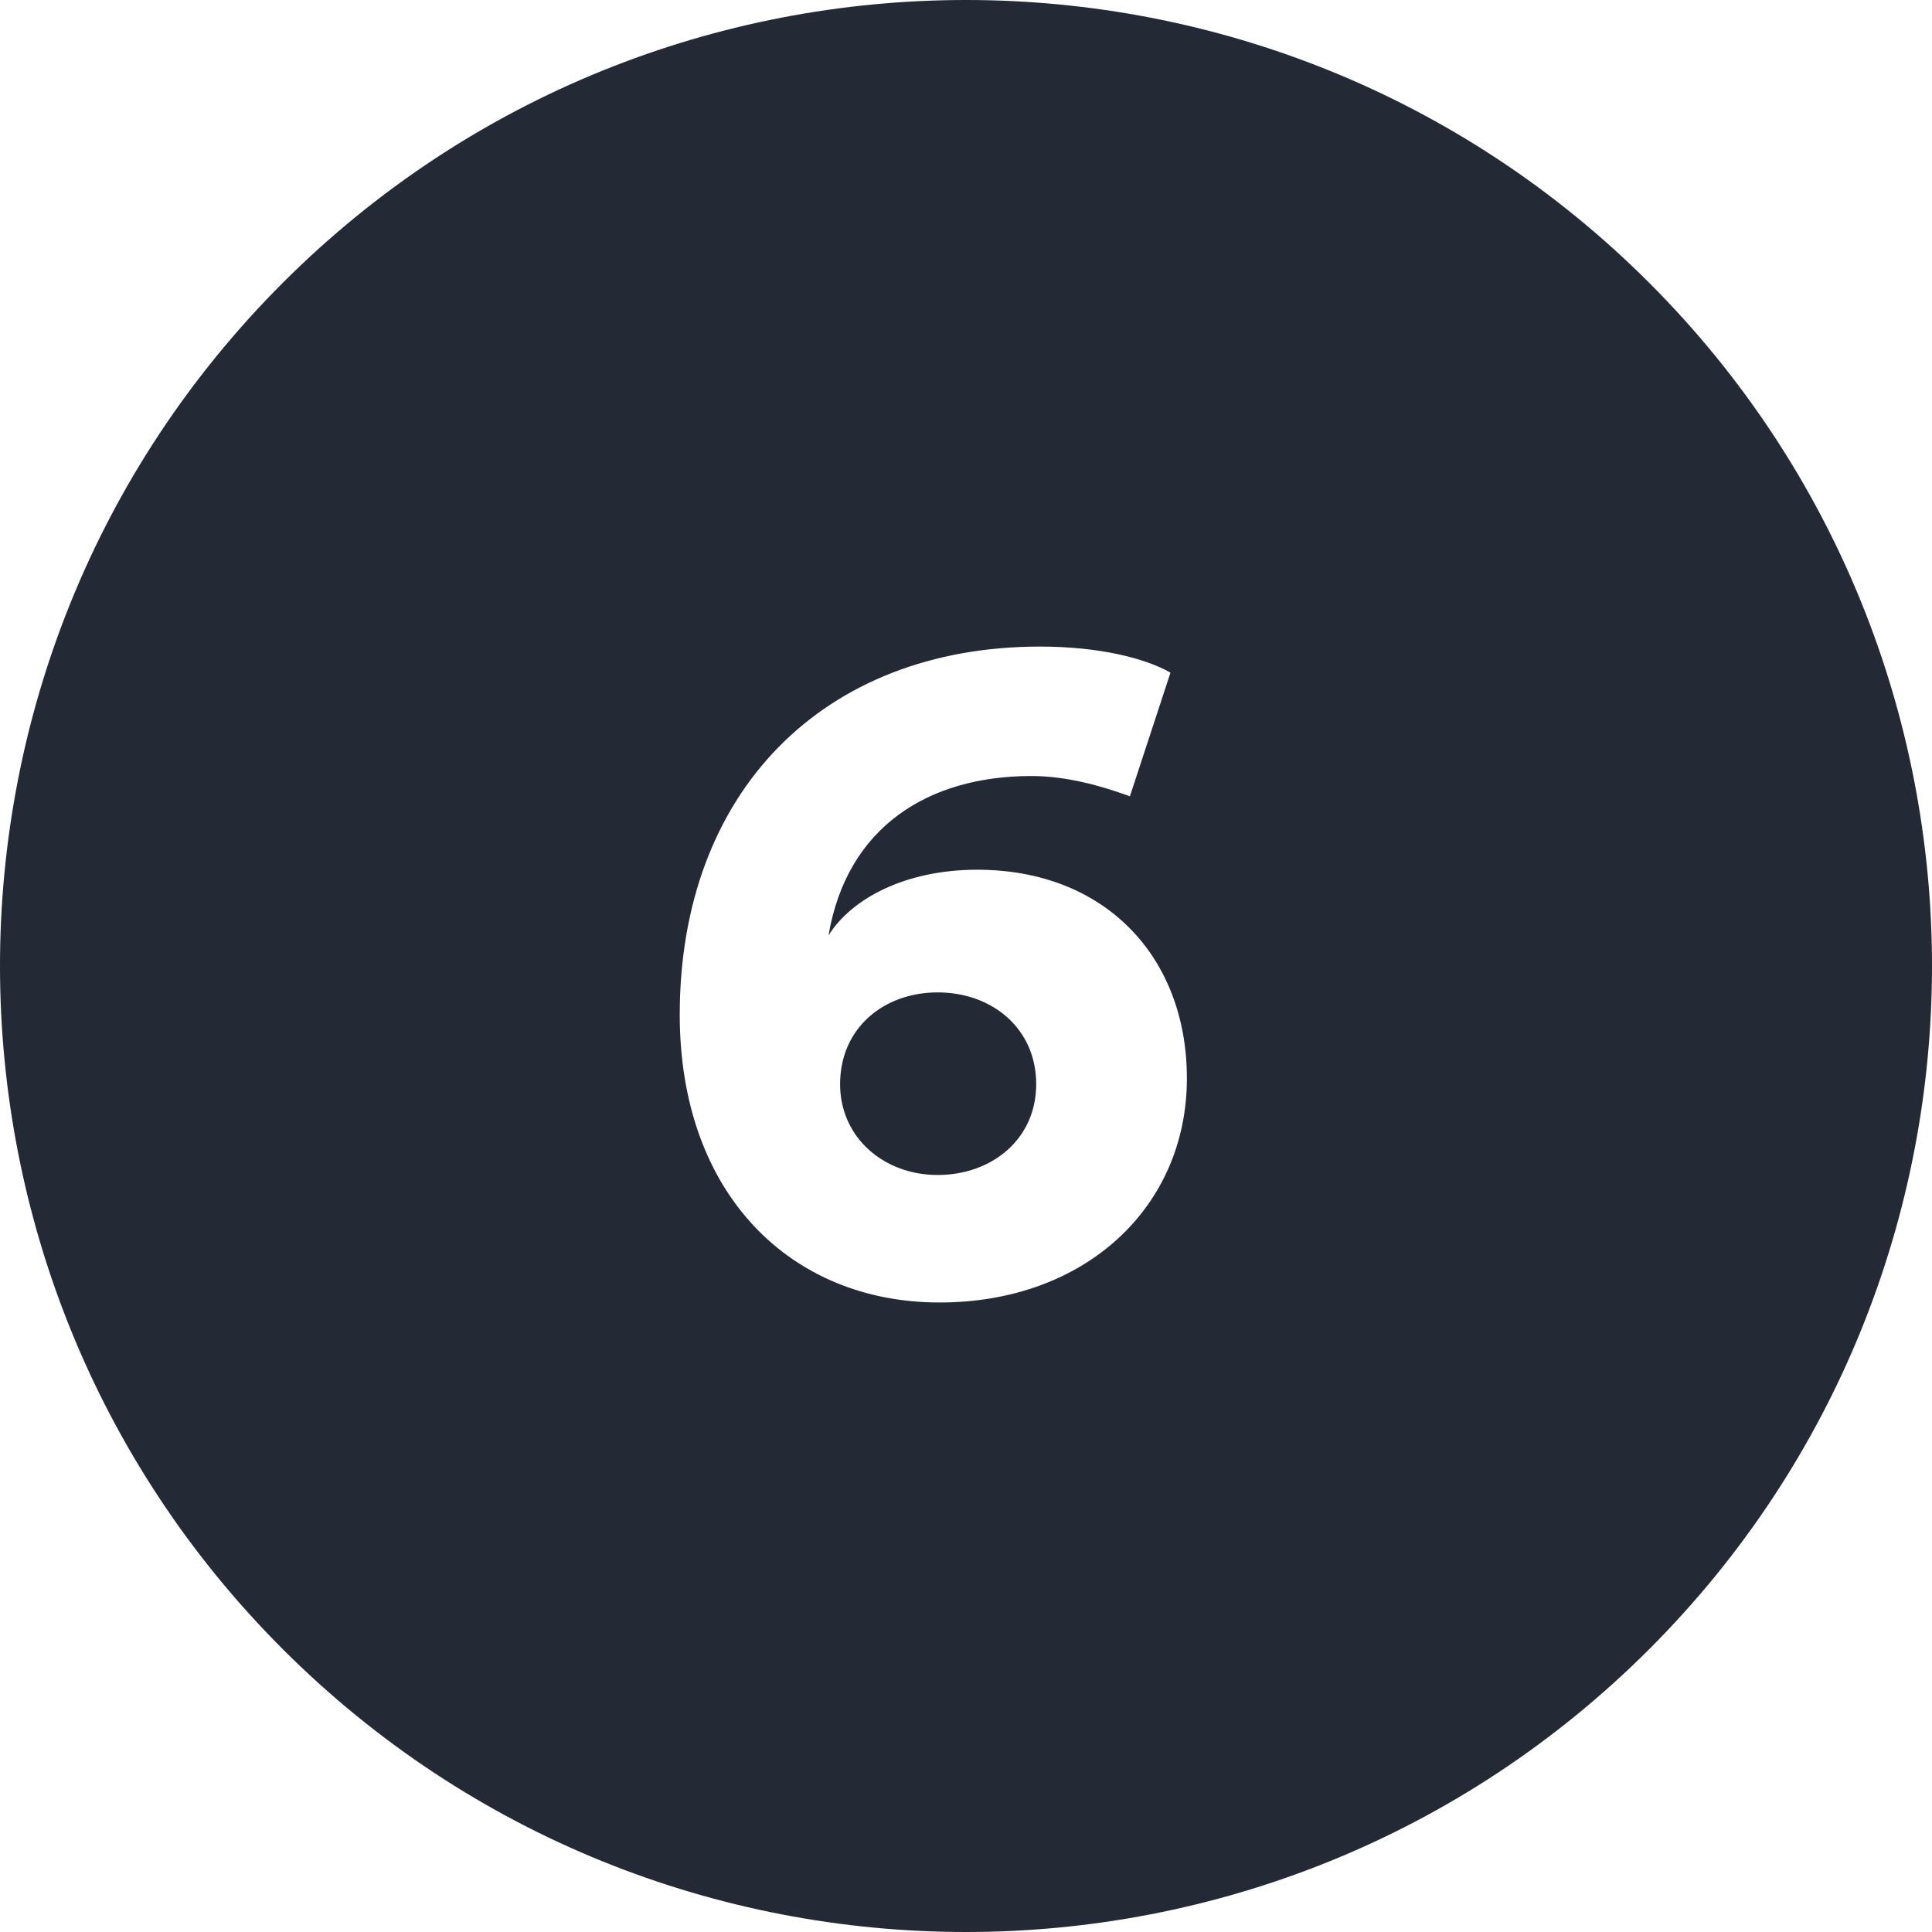 <svg xmlns="http://www.w3.org/2000/svg" fill="none" viewBox="0 0 24 24" height="24" width="24">
<path fill="#232935" d="M20.487 20.487C25.171 15.802 25.171 8.198 20.487 3.513C15.802 -1.171 8.198 -1.171 3.513 3.513C-1.171 8.198 -1.171 15.802 3.513 20.487C8.198 25.171 15.802 25.171 20.487 20.487ZM14.036 9.892L14.54 8.356C14.228 8.176 13.652 8.032 12.92 8.032C10.22 8.032 8.444 9.844 8.444 12.604C8.444 14.836 9.824 16.18 11.672 16.18C13.484 16.18 14.744 14.992 14.744 13.396C14.744 11.884 13.724 10.804 12.14 10.804C11.228 10.804 10.568 11.176 10.292 11.62C10.52 10.276 11.528 9.64 12.812 9.64C13.244 9.64 13.676 9.76 14.036 9.892ZM11.648 14.596C10.976 14.596 10.436 14.128 10.436 13.468C10.436 12.772 10.976 12.328 11.648 12.328C12.32 12.328 12.872 12.772 12.872 13.468C12.872 14.152 12.32 14.596 11.648 14.596Z" clip-rule="evenodd" fill-rule="evenodd" id="Deploy - Solid"></path>
</svg>
